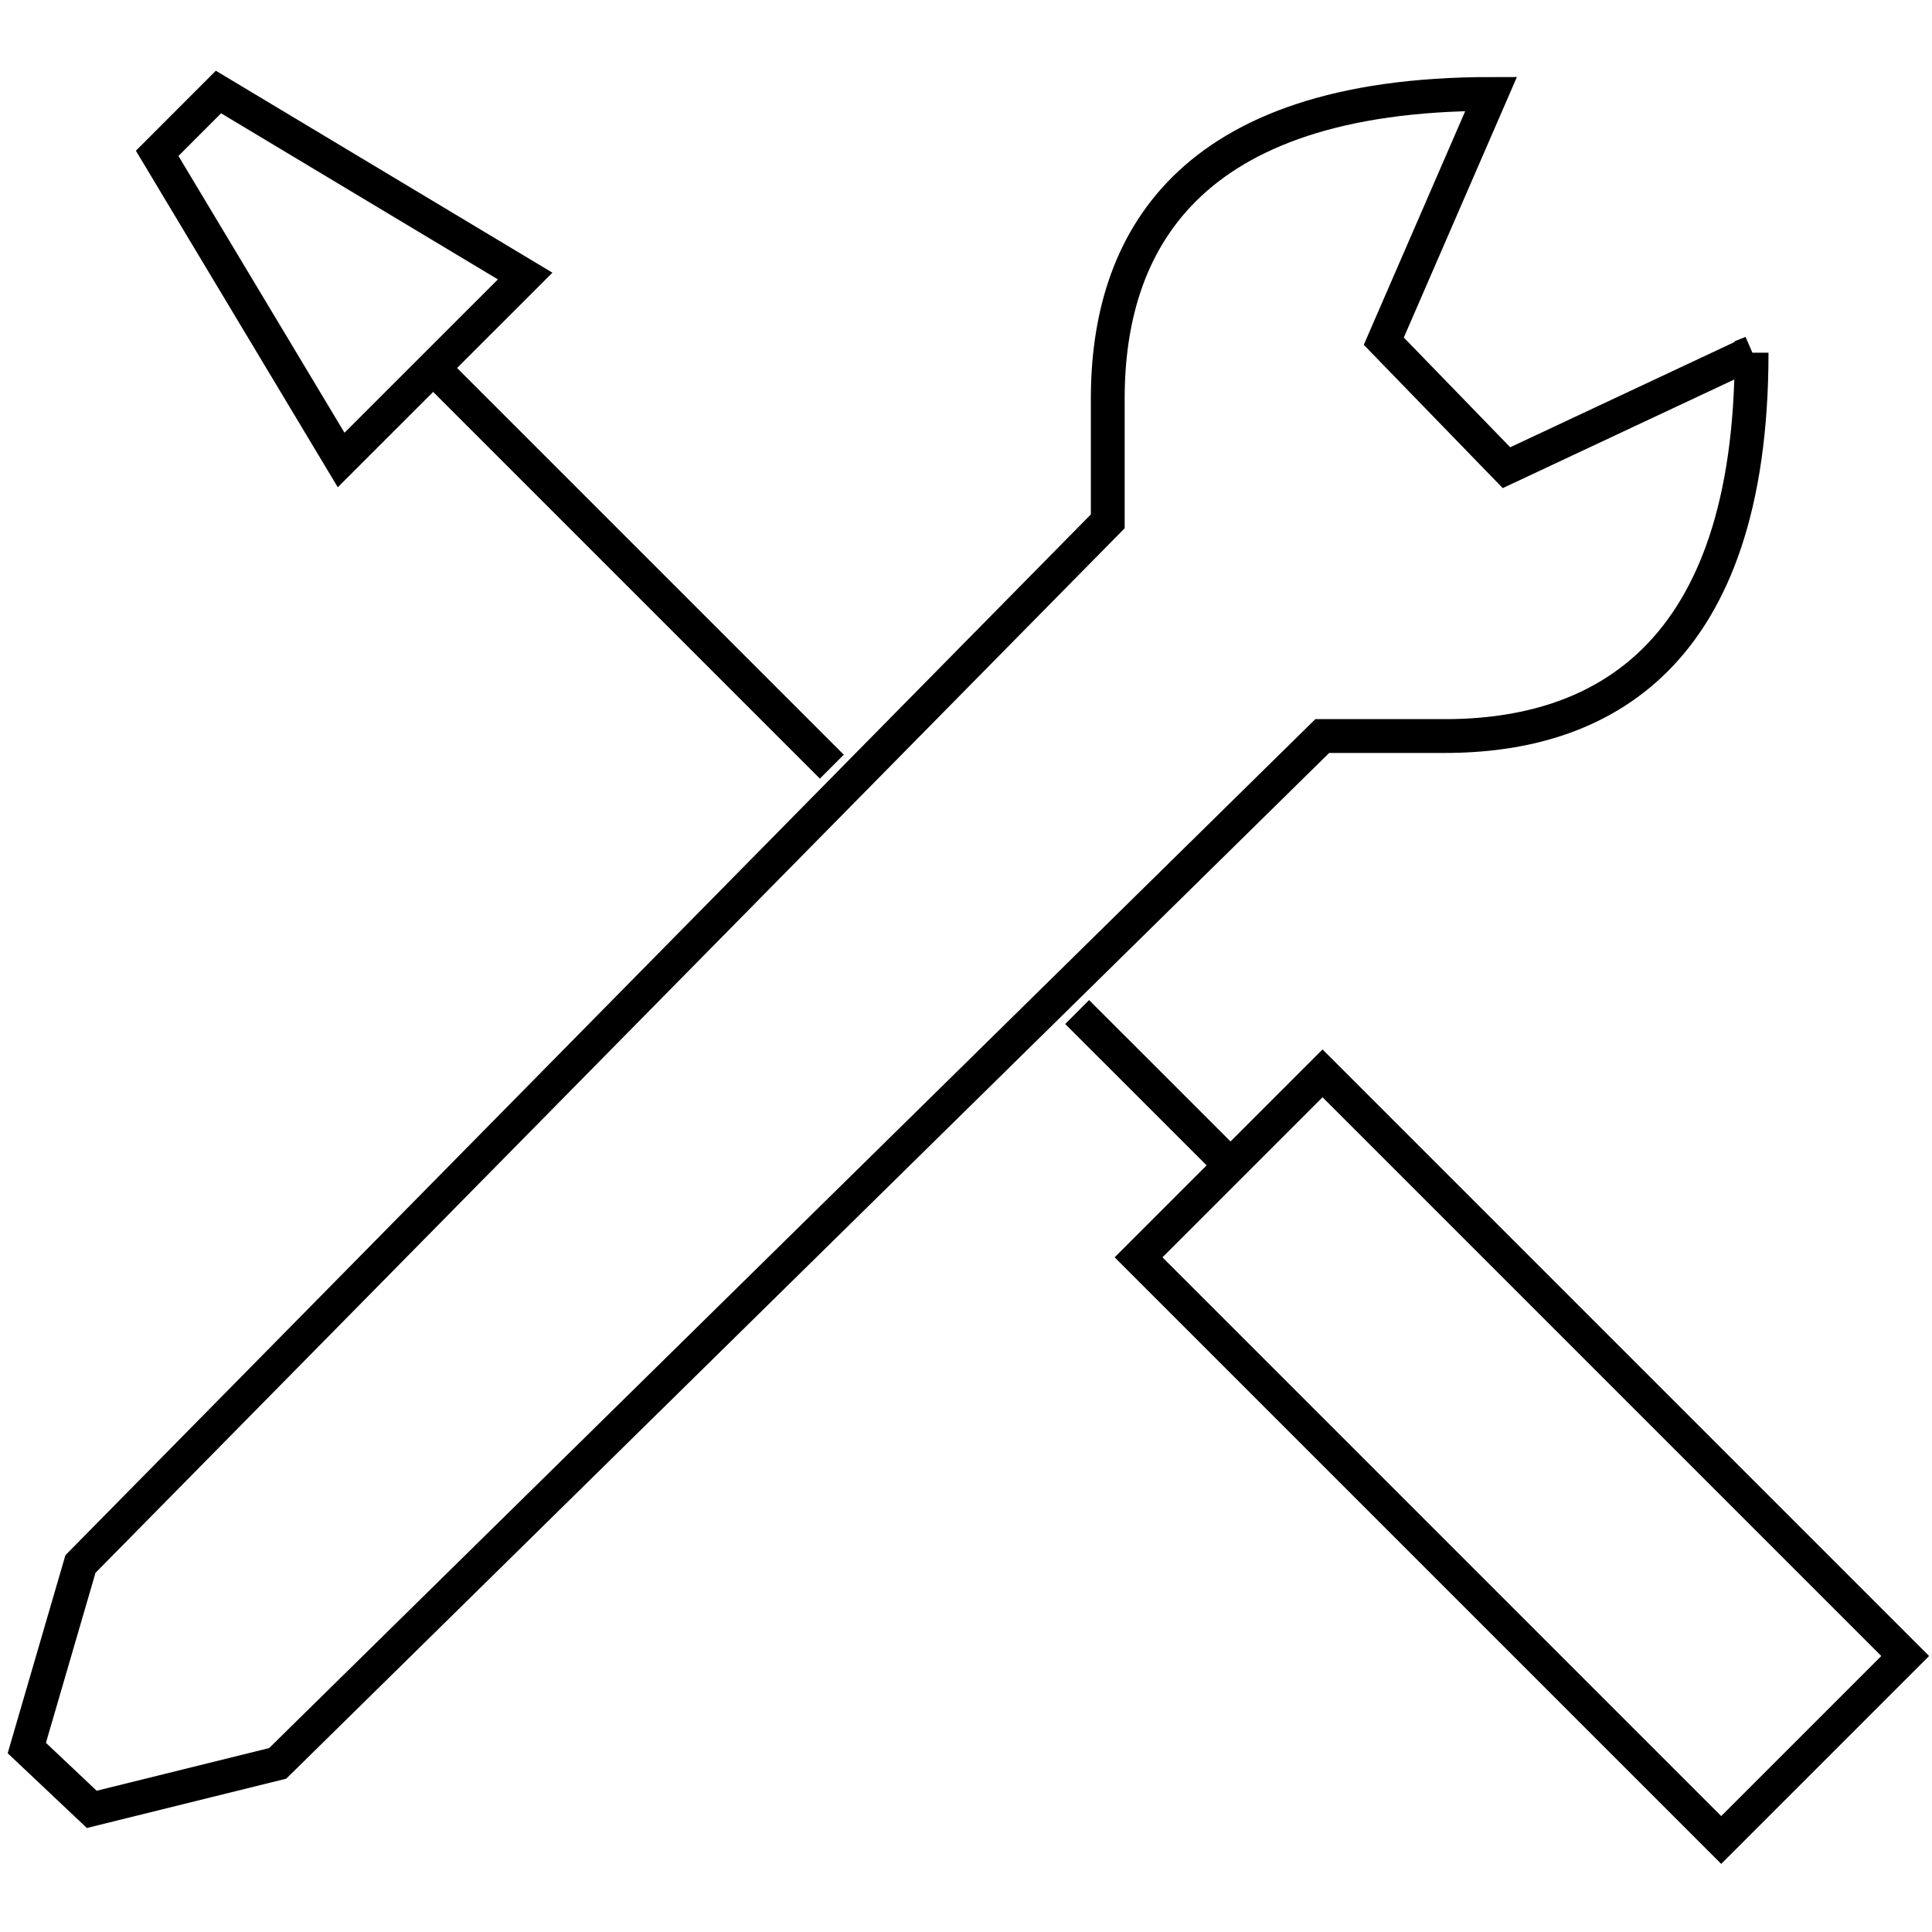 <svg id="Layer_1" data-name="Layer 1" xmlns="http://www.w3.org/2000/svg" viewBox="0 0 400 400"><defs><style>.cls-1{fill:none;stroke:#000;stroke-miterlimit:10;stroke-width:7px;}</style></defs><title>Isolite-Icon-</title><line class="cls-1" x1="223.01" y1="209.53" x2="254.76" y2="241.27"/><rect class="cls-1" x="288.15" y="216.29" width="53.87" height="170.6" transform="translate(-120.97 311.13) rotate(-45)"/><polygon class="cls-1" points="70.63 95.24 108.73 57.15 45.23 19.05 32.54 31.75 70.63 95.24"/><line class="cls-1" x1="172.22" y1="158.73" x2="89.68" y2="76.19"/><path class="cls-1" d="M362.7,73L311.9,96.83l-25.4-26.19,22.22-51.19h0c-63.49,0-79.37,31.35-79.37,63.09v25.4L16.66,323.81,5.55,361.91,19,374.61l38.49-9.52,216.27-212.7h25.4c31.75,0,63.49-15.87,63.49-79.37h0Z"/></svg>